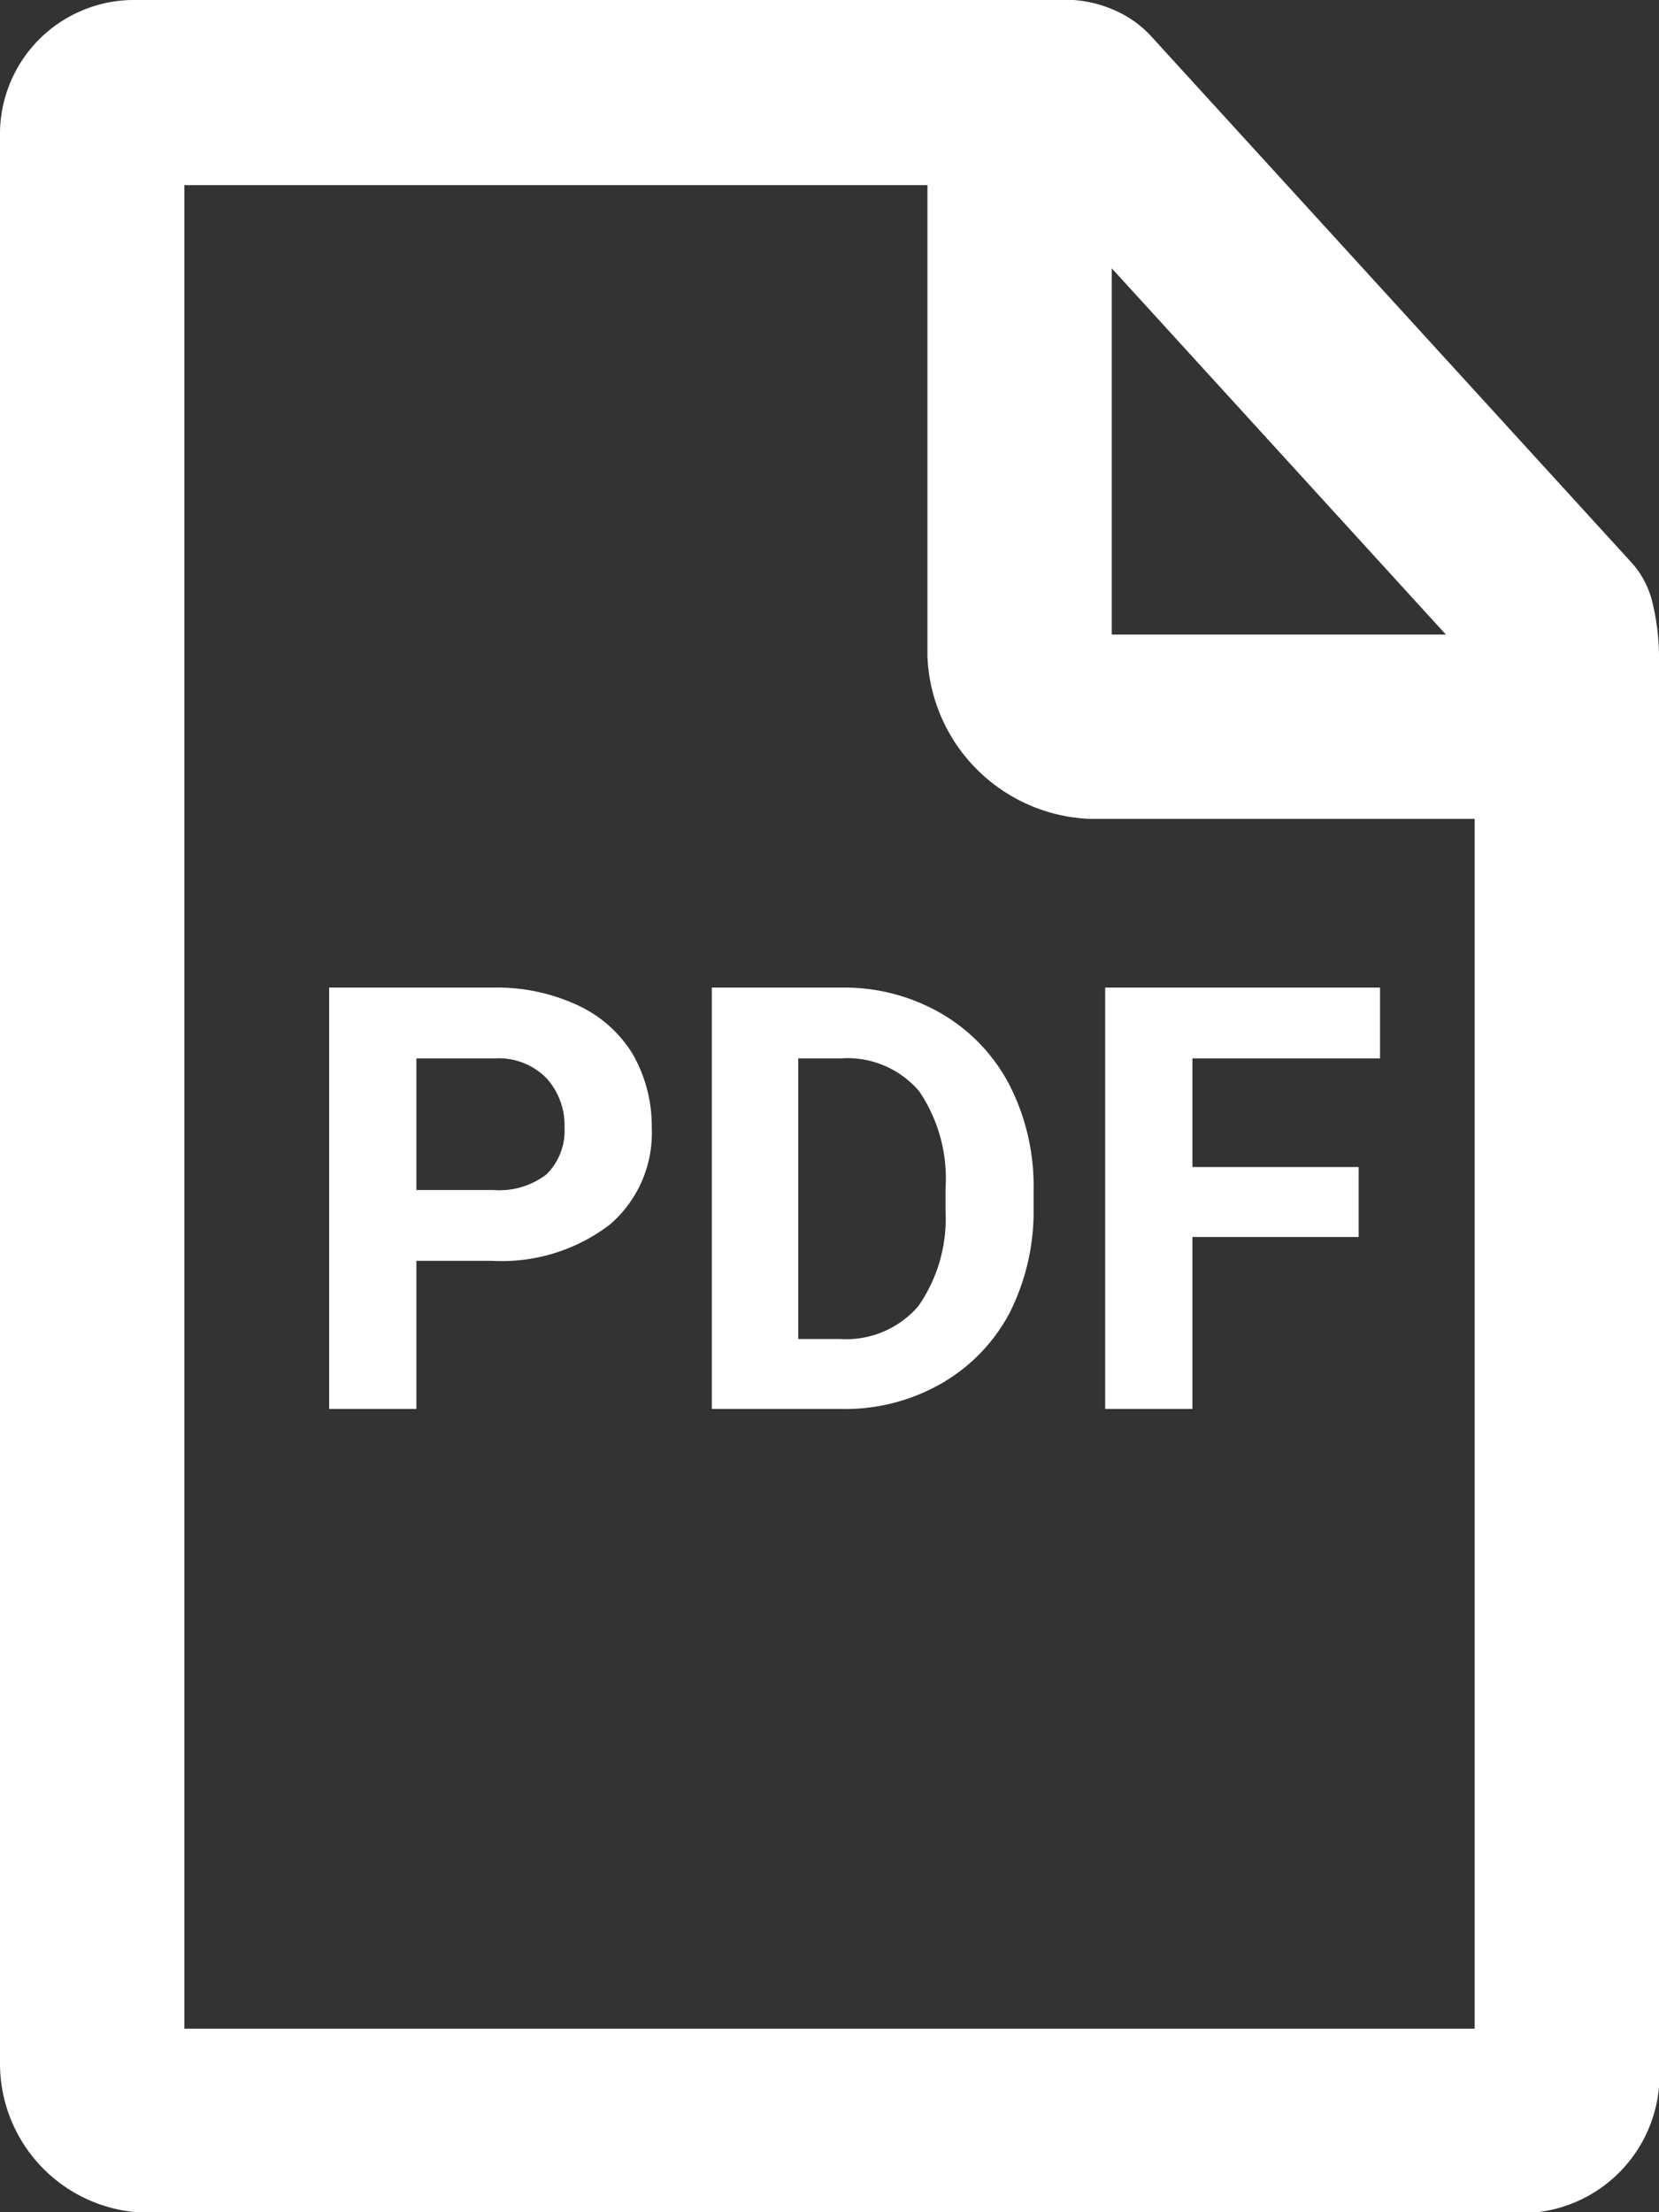 <svg xmlns="http://www.w3.org/2000/svg" width="20.16" height="26.88" viewBox="0 0 20.16 26.88">
  <rect x="0" y="0" width="20.16" height="26.88" fill="#333333" stroke="none"/>
  <defs>
    <style>
      .cls-1 {
        fill: #FFF;
        fill-rule: evenodd;
      }
    </style>
  </defs>
  <path id="ico-pdf.svg" class="cls-1" d="M1030.08,5188.32a1.1,1.1,0,0,0-.25-0.48l-5.86-6.42a1.334,1.334,0,0,0-.46-0.31,1.46,1.46,0,0,0-.66-0.11h-11.19a1.63,1.63,0,0,0-1.66,1.6v23.47a1.813,1.813,0,0,0,1.66,1.81h17.02a1.678,1.678,0,0,0,1.48-1.81v-17.09A2.84,2.84,0,0,0,1030.08,5188.32Zm-6.57-4.06,4.06,4.45h-4.06v-4.45Zm-11.27,21.39v-22.4h9.03v5.72a2.058,2.058,0,0,0,1.97,1.98h4.68v14.7h-15.68Zm3.74-9.33a2.163,2.163,0,0,0,1.43-.44,1.466,1.466,0,0,0,.51-1.18,1.76,1.76,0,0,0-.23-0.89,1.535,1.535,0,0,0-.68-0.6,2.308,2.308,0,0,0-1.01-.21h-2v5.12h1.06v-1.8h0.92Zm-0.92-2.46h0.96a0.813,0.813,0,0,1,.62.24,0.85,0.85,0,0,1,.22.6,0.745,0.745,0,0,1-.22.57,0.941,0.941,0,0,1-.64.19h-0.94v-1.6Zm5.17,4.26a2.345,2.345,0,0,0,1.21-.31,2.149,2.149,0,0,0,.83-0.86,2.733,2.733,0,0,0,.29-1.27v-0.23a2.687,2.687,0,0,0-.3-1.28,2.149,2.149,0,0,0-.83-0.86,2.345,2.345,0,0,0-1.21-.31h-1.57v5.12h1.58Zm-0.01-4.26a1.143,1.143,0,0,1,.95.4,1.886,1.886,0,0,1,.32,1.18v0.27a1.862,1.862,0,0,1-.33,1.16,1.156,1.156,0,0,1-.95.4h-0.51v-3.41h0.52Zm6.29,1.32h-2.02v-1.32h2.28V5193h-3.34v5.12h1.06v-2.09h2.02v-0.85Z" transform="translate(-1010 -5181)"/>
</svg>
